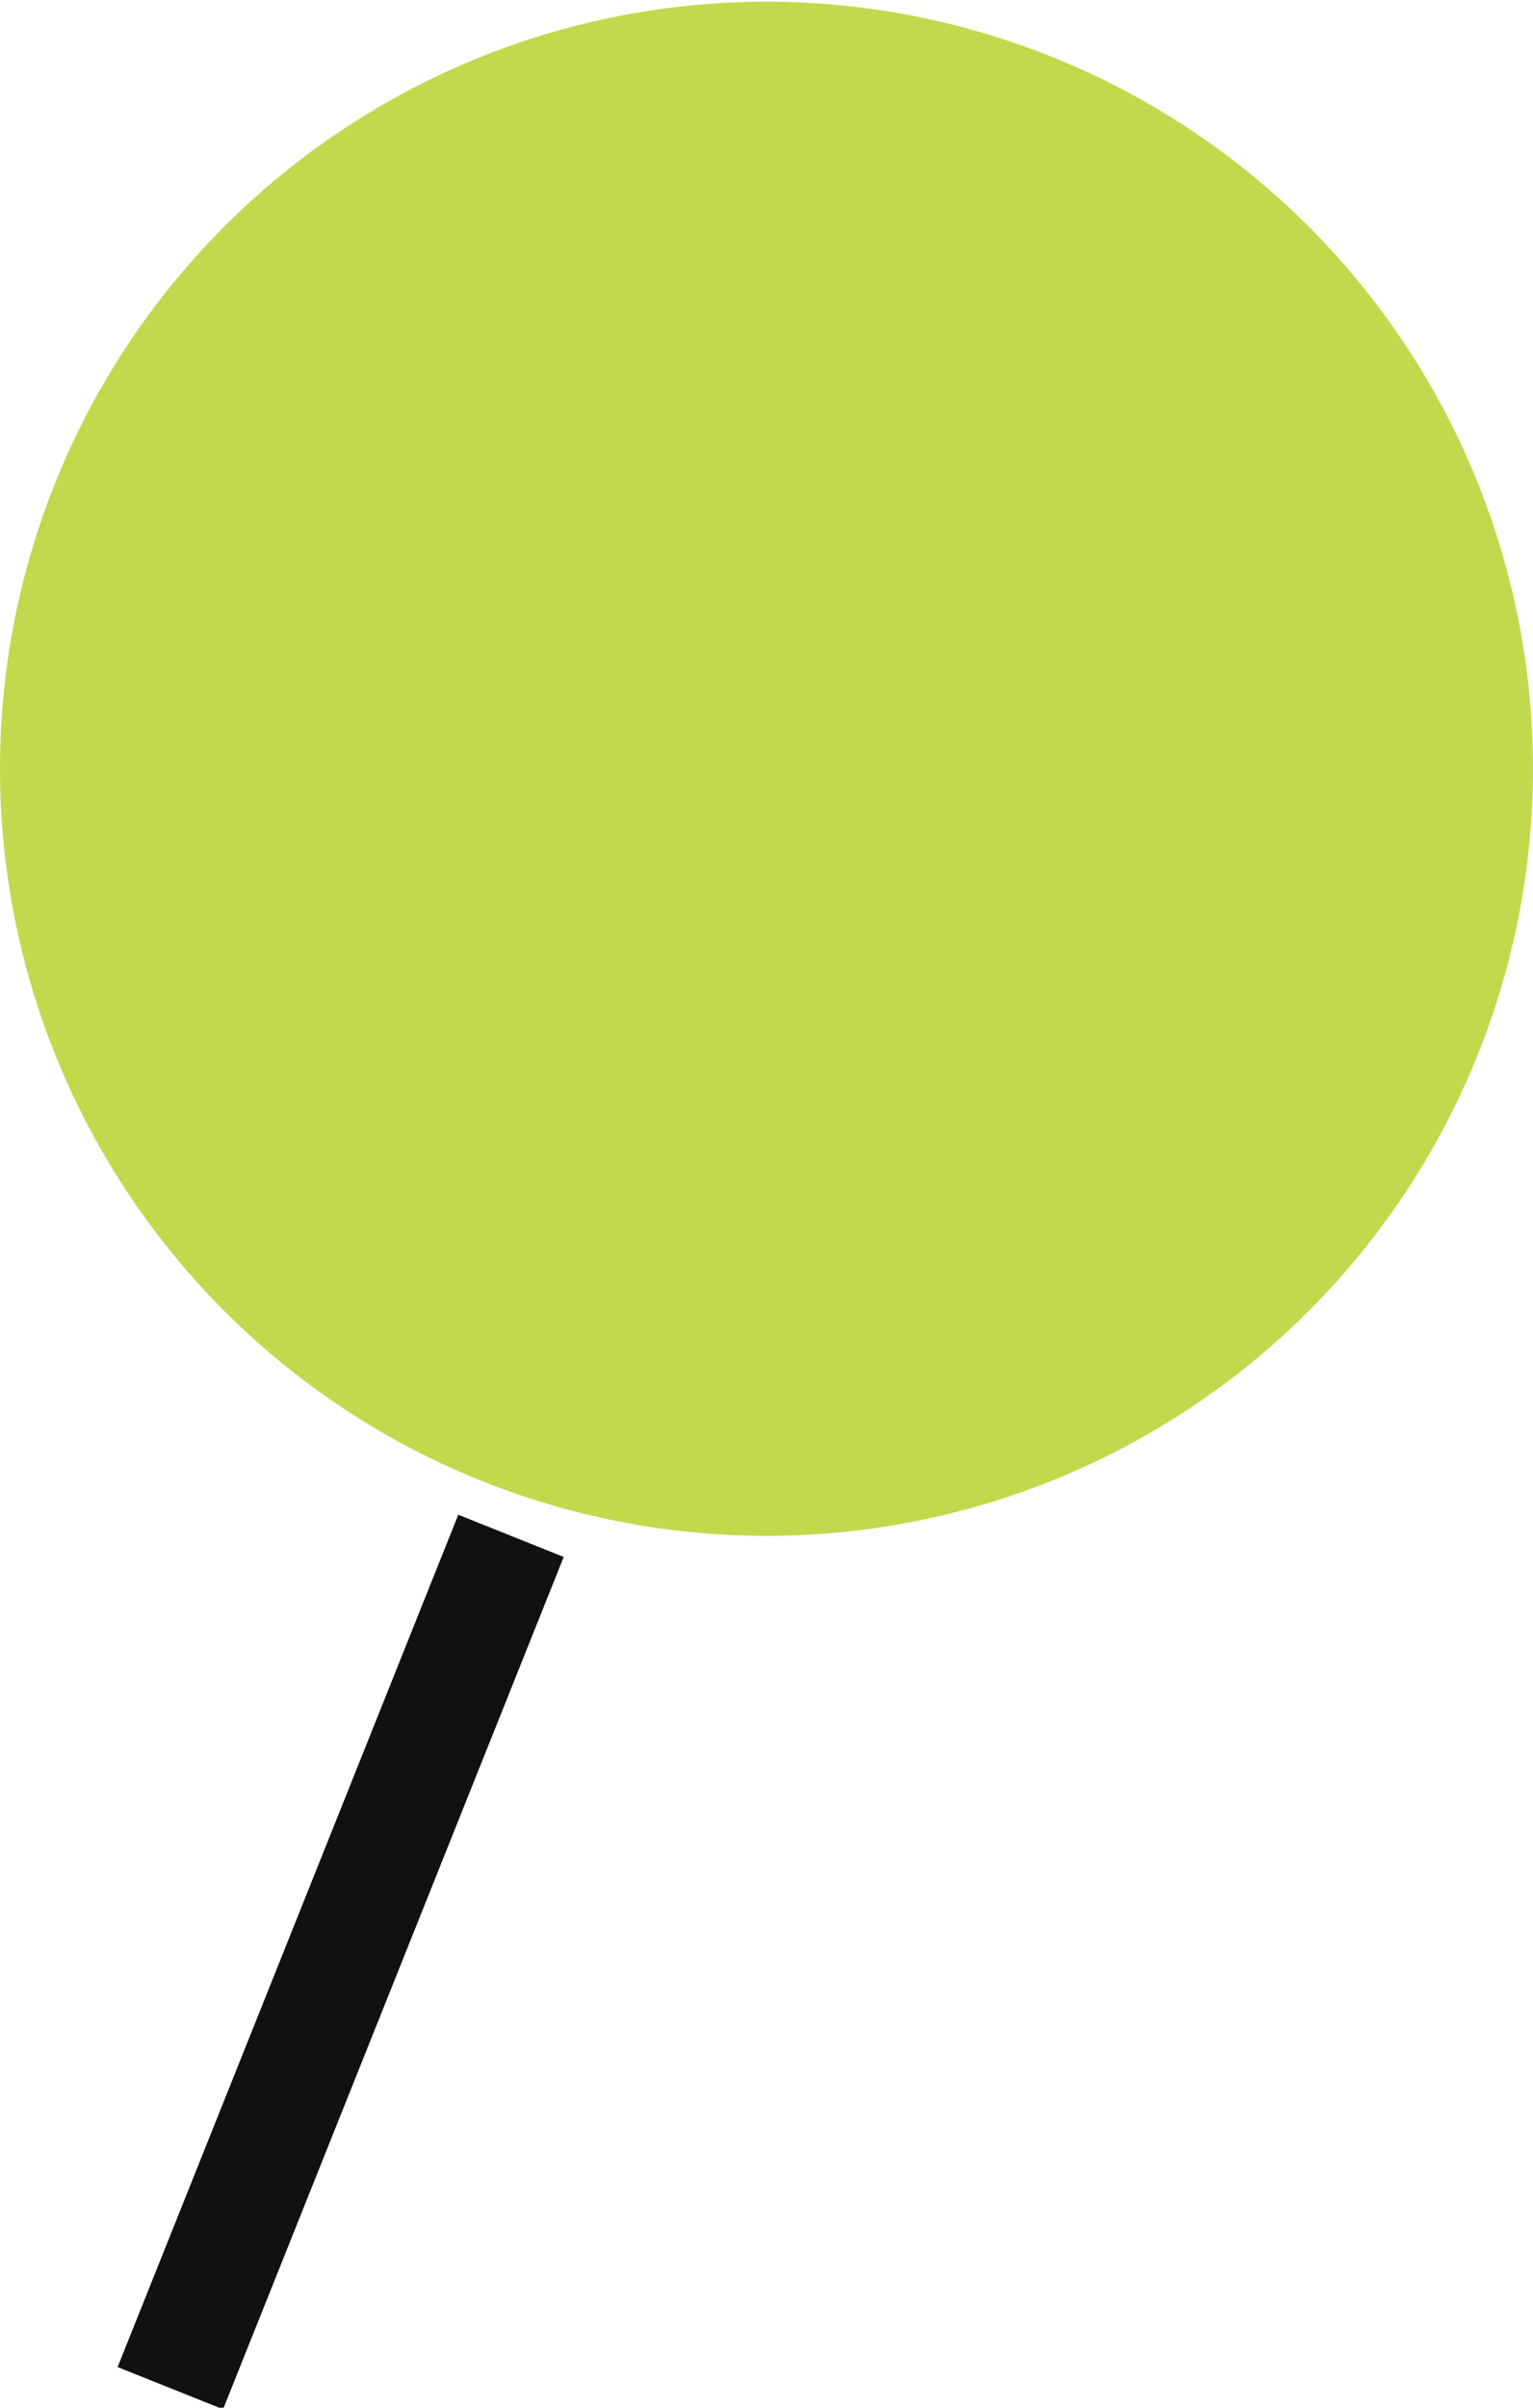 <svg id="pin_stacas.svg" xmlns="http://www.w3.org/2000/svg" width="13.5" height="21.187" viewBox="0 0 13.5 21.187"><defs><style>.cls-1 {
        fill: none;
        stroke: #111;
        stroke-width: 1px;
      }

      .cls-1, .cls-2 {
        fill-rule: evenodd;
      }

      .cls-2 {
        fill: #c2d94d;
      }</style></defs><path id="_1" data-name="1" class="cls-1" d="M1639.25,379.953l-3,7.5" transform="translate(-1634.75 -366.438)"/><path id="_2" data-name="2" class="cls-2" d="M1641.5,366.453a6.75,6.75,0,1,1-6.75,6.75A6.749,6.749,0,0,1,1641.5,366.453Z" transform="translate(-1634.75 -366.438)"/></svg>